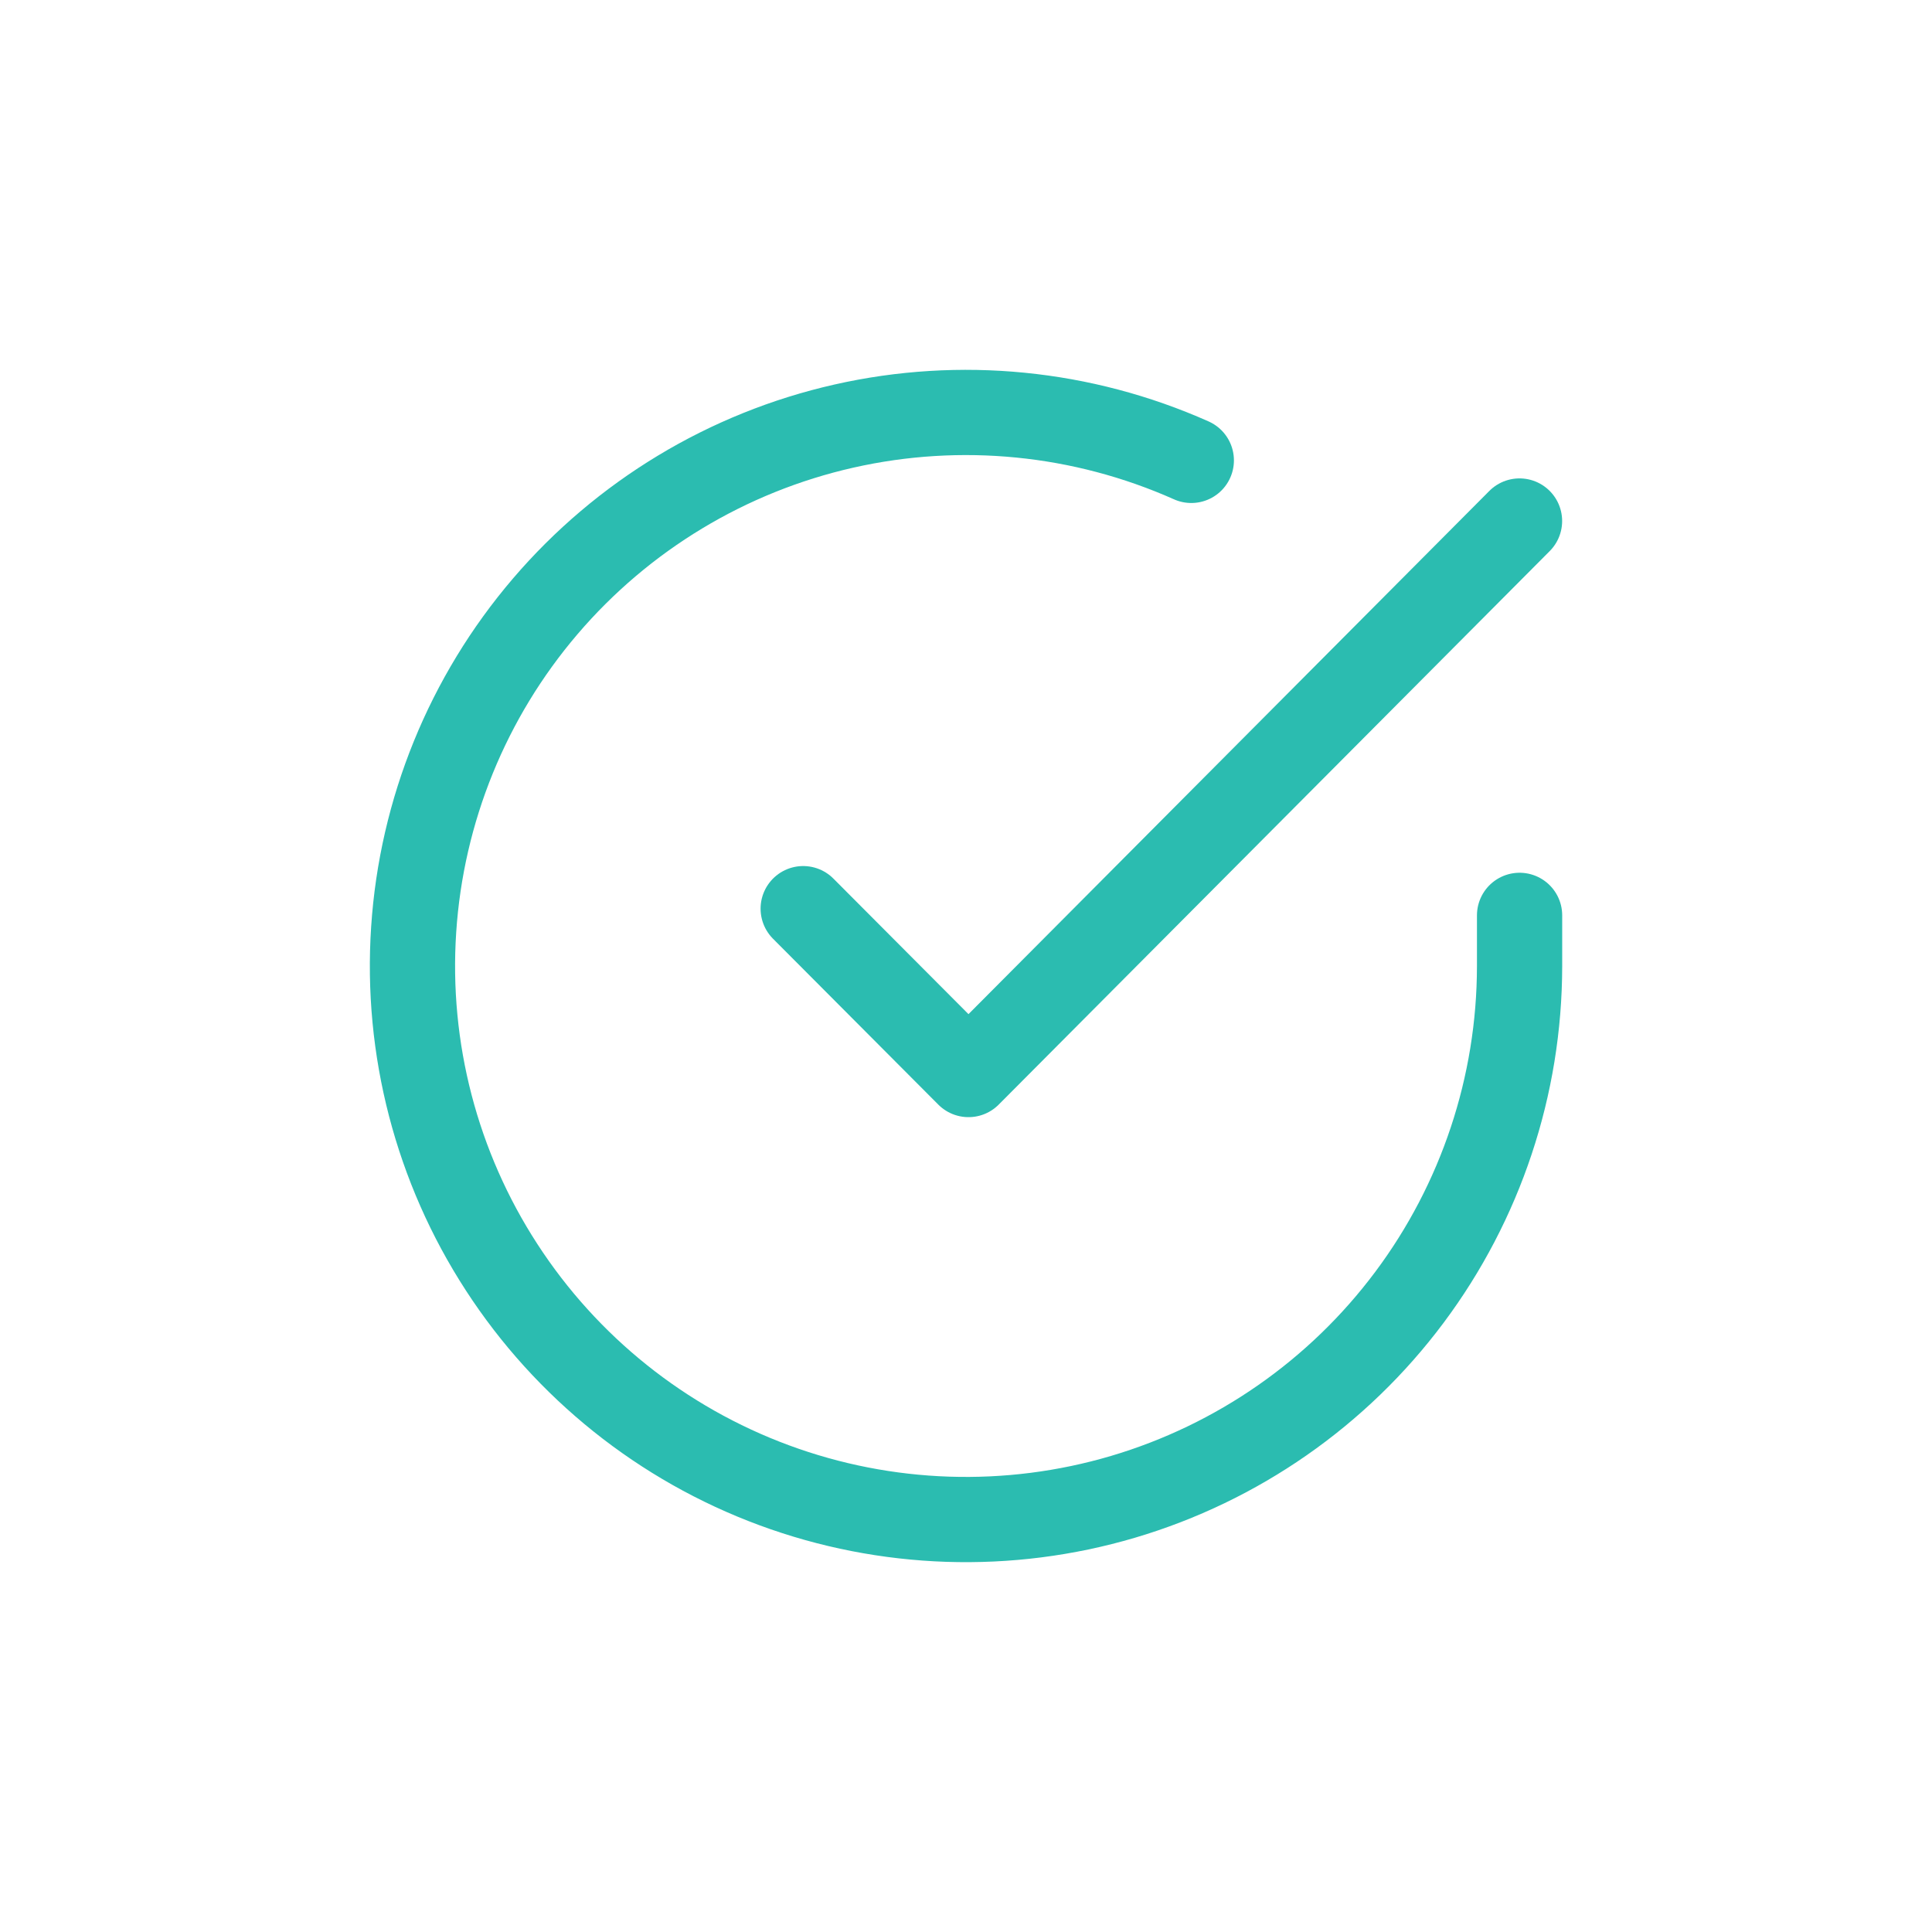 <svg xmlns="http://www.w3.org/2000/svg" width="34" height="34" viewBox="0 0 34 34" fill="none"><path d="M26.742 16.109V17.005C26.74 19.106 26.06 21.15 24.802 22.833C23.545 24.515 21.777 25.746 19.762 26.342C17.748 26.937 15.595 26.866 13.624 26.138C11.653 25.41 9.971 24.064 8.828 22.302C7.684 20.54 7.141 18.455 7.28 16.359C7.418 14.263 8.23 12.268 9.595 10.671C10.96 9.074 12.804 7.961 14.853 7.498C16.902 7.035 19.046 7.247 20.965 8.102" stroke="#2BBCB0" stroke-width="1.5" stroke-linecap="round" stroke-linejoin="round"></path><path d="M26.741 9.169L17.044 18.91L14.135 15.991" stroke="#2BBCB0" stroke-width="1.5" stroke-linecap="round" stroke-linejoin="round"></path></svg>